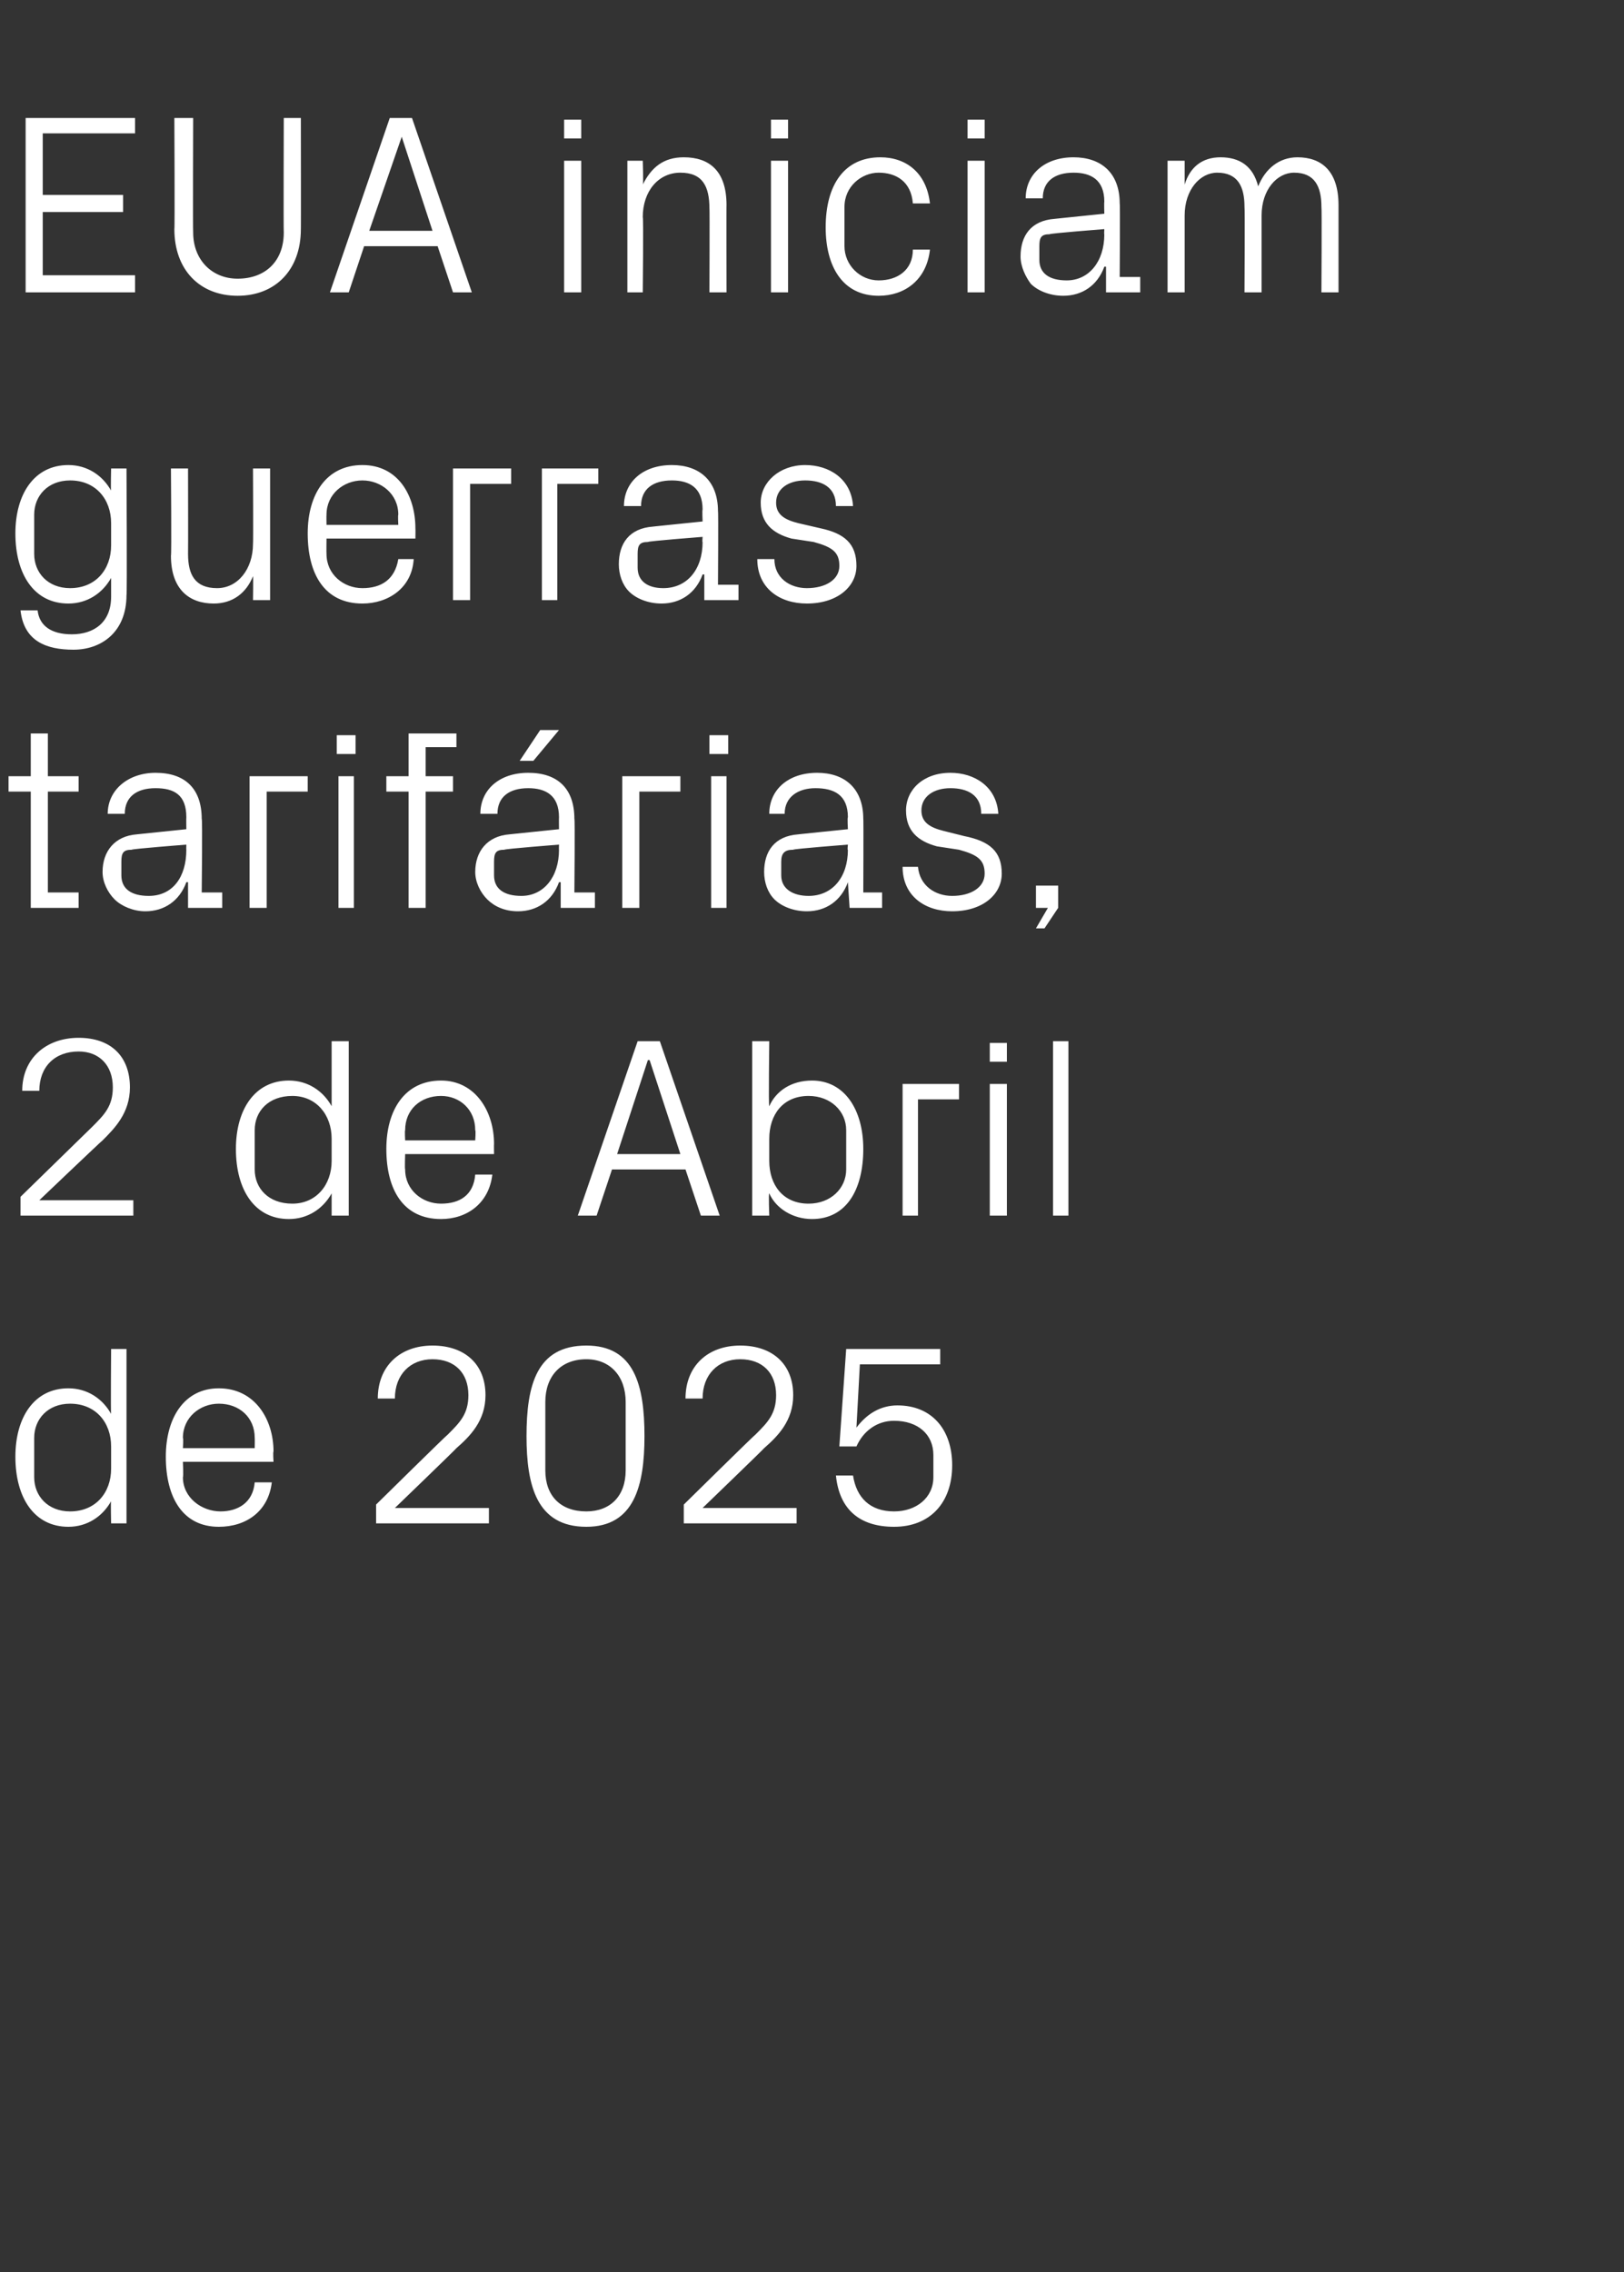 <?xml version="1.0" standalone="no"?><!DOCTYPE svg PUBLIC "-//W3C//DTD SVG 1.1//EN" "http://www.w3.org/Graphics/SVG/1.1/DTD/svg11.dtd"><svg xmlns="http://www.w3.org/2000/svg" version="1.1" width="95px" height="132.9px" viewBox="0 -5 95 132.9" style="top:-5px"><rect x="0" y="-5" width="95" height="132.9" fill="#333333" stroke="none"/>  <desc>EUA iniciam guerras tarif rias, 2 de Abril de 2025</desc>  <defs/>  <g id="Polygon55409">    <path d="M 6.5 79.6 C 6.5 78.2 5.6 77.1 4.1 77.1 C 2.8 77.1 2 78 2 79.1 C 2 79.1 2 81.4 2 81.4 C 2 82.5 2.8 83.4 4.1 83.4 C 5.6 83.4 6.5 82.3 6.5 80.9 C 6.5 80.9 6.5 79.6 6.5 79.6 Z M 6.5 84.1 C 6.5 84.1 6.47 82.76 6.5 82.8 C 6 83.7 5.1 84.3 4 84.3 C 2 84.3 0.9 82.6 0.9 80.2 C 0.9 77.9 2 76.2 4 76.2 C 5.1 76.2 6 76.8 6.5 77.7 C 6.47 77.74 6.5 73.9 6.5 73.9 L 7.4 73.9 L 7.4 84.1 L 6.5 84.1 Z M 14.9 79.1 C 14.9 77.9 14 77.1 12.8 77.1 C 11.7 77.1 10.7 77.9 10.7 79.1 C 10.74 79.13 10.7 79.7 10.7 79.7 L 14.9 79.7 C 14.9 79.7 14.91 79.13 14.9 79.1 Z M 15.9 81.7 C 15.7 83.4 14.4 84.3 12.8 84.3 C 10.7 84.3 9.7 82.6 9.7 80.2 C 9.7 77.9 10.8 76.2 12.8 76.2 C 14.9 76.2 16 78 16 79.9 C 15.96 79.91 16 80.5 16 80.5 L 10.7 80.5 C 10.7 80.5 10.74 81.37 10.7 81.4 C 10.7 82.6 11.8 83.4 12.9 83.4 C 13.9 83.4 14.8 82.9 14.9 81.7 C 14.9 81.7 15.9 81.7 15.9 81.7 Z M 23.1 83.2 L 28.6 83.2 L 28.6 84.1 L 22 84.1 L 22 83 C 22 83 26.16 78.9 26.2 78.9 C 26.9 78.2 27.4 77.7 27.4 76.6 C 27.4 75.3 26.6 74.5 25.3 74.5 C 24 74.5 23.1 75.4 23.1 76.8 C 23.1 76.8 22.1 76.8 22.1 76.8 C 22.1 74.9 23.4 73.7 25.3 73.7 C 27.2 73.7 28.4 74.8 28.4 76.6 C 28.4 78.1 27.5 79 26.7 79.7 C 26.73 79.7 23.1 83.2 23.1 83.2 L 23.1 83.2 Z M 34.3 84.3 C 31.4 84.3 30.8 81.9 30.8 79 C 30.8 76 31.4 73.7 34.3 73.7 C 37.1 73.7 37.7 76 37.7 79 C 37.7 81.9 37.1 84.3 34.3 84.3 Z M 36.6 77 C 36.6 75.5 35.7 74.5 34.3 74.5 C 32.8 74.5 31.9 75.5 31.9 77 C 31.9 77 31.9 81 31.9 81 C 31.9 82.5 32.8 83.4 34.3 83.4 C 35.7 83.4 36.6 82.5 36.6 81 C 36.6 81 36.6 77 36.6 77 Z M 41.1 83.2 L 46.6 83.2 L 46.6 84.1 L 40 84.1 L 40 83 C 40 83 44.16 78.9 44.2 78.9 C 44.9 78.2 45.4 77.7 45.4 76.6 C 45.4 75.3 44.6 74.5 43.3 74.5 C 42 74.5 41.1 75.4 41.1 76.8 C 41.1 76.8 40.1 76.8 40.1 76.8 C 40.1 74.9 41.4 73.7 43.3 73.7 C 45.2 73.7 46.4 74.8 46.4 76.6 C 46.4 78.1 45.5 79 44.7 79.7 C 44.73 79.7 41.1 83.2 41.1 83.2 L 41.1 83.2 Z M 49.1 79.6 L 49.5 73.9 L 55 73.9 L 55 74.8 L 50.3 74.8 C 50.3 74.8 50.1 78.48 50.1 78.5 C 50.7 77.7 51.5 77.2 52.5 77.2 C 54.5 77.2 55.7 78.6 55.7 80.7 C 55.7 82.9 54.4 84.3 52.3 84.3 C 50.3 84.3 49.1 83.3 48.9 81.3 C 48.9 81.3 49.9 81.3 49.9 81.3 C 50.1 82.6 50.9 83.4 52.3 83.4 C 53.6 83.4 54.6 82.6 54.6 81.4 C 54.6 81.4 54.6 80.1 54.6 80.1 C 54.6 78.9 53.7 78.1 52.3 78.1 C 51.3 78.1 50.5 78.7 50.1 79.6 C 50.09 79.6 49.1 79.6 49.1 79.6 Z " stroke="none" fill="#fff"/>  </g>  <g id="Polygon55408">    <path d="M 2.3 65.2 L 7.8 65.2 L 7.8 66.1 L 1.2 66.1 L 1.2 65 C 1.2 65 5.4 60.9 5.4 60.9 C 6.1 60.2 6.6 59.7 6.6 58.6 C 6.6 57.3 5.8 56.5 4.6 56.5 C 3.2 56.5 2.3 57.4 2.3 58.8 C 2.3 58.8 1.3 58.8 1.3 58.8 C 1.3 56.9 2.7 55.7 4.6 55.7 C 6.5 55.7 7.6 56.8 7.6 58.6 C 7.6 60.1 6.7 61 6 61.7 C 5.97 61.7 2.3 65.2 2.3 65.2 L 2.3 65.2 Z M 19.4 61.6 C 19.4 60.2 18.5 59.1 17.1 59.1 C 15.7 59.1 14.9 60 14.9 61.1 C 14.9 61.1 14.9 63.4 14.9 63.4 C 14.9 64.5 15.7 65.4 17.1 65.4 C 18.5 65.4 19.4 64.3 19.4 62.9 C 19.4 62.9 19.4 61.6 19.4 61.6 Z M 19.4 66.1 C 19.4 66.1 19.4 64.76 19.4 64.8 C 18.9 65.7 18 66.3 16.9 66.3 C 14.9 66.3 13.8 64.6 13.8 62.2 C 13.8 59.9 14.9 58.2 16.9 58.2 C 18 58.2 18.9 58.8 19.4 59.7 C 19.4 59.74 19.4 55.9 19.4 55.9 L 20.4 55.9 L 20.4 66.1 L 19.4 66.1 Z M 27.8 61.1 C 27.8 59.9 26.9 59.1 25.8 59.1 C 24.6 59.1 23.7 59.9 23.7 61.1 C 23.67 61.13 23.7 61.7 23.7 61.7 L 27.8 61.7 C 27.8 61.7 27.84 61.13 27.8 61.1 Z M 28.8 63.7 C 28.6 65.4 27.3 66.3 25.8 66.3 C 23.6 66.3 22.6 64.6 22.6 62.2 C 22.6 59.9 23.7 58.2 25.8 58.2 C 27.8 58.2 28.9 60 28.9 61.9 C 28.89 61.91 28.9 62.5 28.9 62.5 L 23.7 62.5 C 23.7 62.5 23.67 63.37 23.7 63.4 C 23.7 64.6 24.7 65.4 25.8 65.4 C 26.9 65.4 27.7 64.9 27.8 63.7 C 27.8 63.7 28.8 63.7 28.8 63.7 Z M 40.1 63.4 L 35.8 63.4 L 34.9 66.1 L 33.8 66.1 L 37.3 55.9 L 38.6 55.9 L 42.1 66.1 L 41 66.1 L 40.1 63.4 Z M 37.9 57 L 36.1 62.5 L 39.8 62.5 L 38 57 L 37.9 57 Z M 45 62.9 C 45 64.3 45.8 65.4 47.3 65.4 C 48.6 65.4 49.5 64.5 49.5 63.4 C 49.5 63.4 49.5 61.1 49.5 61.1 C 49.5 60 48.6 59.1 47.3 59.1 C 45.8 59.1 45 60.2 45 61.6 C 45 61.6 45 62.9 45 62.9 Z M 44 66.1 L 44 55.9 L 45 55.9 C 45 55.9 44.95 59.74 45 59.7 C 45.4 58.8 46.3 58.2 47.5 58.2 C 49.4 58.2 50.5 59.9 50.5 62.2 C 50.5 64.6 49.5 66.3 47.5 66.3 C 46.4 66.3 45.4 65.7 45 64.8 C 44.95 64.76 45 66.1 45 66.1 L 44 66.1 Z M 52.8 58.4 L 56.1 58.4 L 56.1 59.3 L 53.7 59.3 L 53.7 66.1 L 52.8 66.1 L 52.8 58.4 Z M 57.9 66.1 L 57.9 58.4 L 58.9 58.4 L 58.9 66.1 L 57.9 66.1 Z M 58.9 57.1 L 57.9 57.1 L 57.9 56 L 58.9 56 L 58.9 57.1 Z M 61.6 66.1 L 61.6 55.9 L 62.5 55.9 L 62.5 66.1 L 61.6 66.1 Z " stroke="none" fill="#fff"/>  </g>  <g id="Polygon55407">    <path d="M 2.8 47.2 L 4.6 47.2 L 4.6 48.1 L 1.8 48.1 L 1.8 41.3 L 0.5 41.3 L 0.5 40.4 L 1.8 40.4 L 1.8 37.9 L 2.8 37.9 L 2.8 40.4 L 4.6 40.4 L 4.6 41.3 L 2.8 41.3 L 2.8 47.2 Z M 10.9 42.8 C 10.9 41.5 10.2 41.1 9.1 41.1 C 8 41.1 7.3 41.6 7.3 42.6 C 7.3 42.6 6.3 42.6 6.3 42.6 C 6.3 41.2 7.5 40.2 9.1 40.2 C 10.8 40.2 11.8 41.1 11.8 42.9 C 11.85 42.85 11.8 47.2 11.8 47.2 L 13 47.2 L 13 48.1 L 11 48.1 L 11 46.6 C 11 46.6 10.94 46.59 10.9 46.6 C 10.5 47.7 9.6 48.3 8.5 48.3 C 7.8 48.3 7.1 48 6.7 47.6 C 6.3 47.2 6 46.6 6 46 C 6 44.8 6.7 43.9 8 43.8 C 7.99 43.8 10.9 43.5 10.9 43.5 C 10.9 43.5 10.89 42.82 10.9 42.8 Z M 7.7 44.7 C 7.2 44.7 7.1 44.9 7.1 45.4 C 7.1 45.4 7.1 46.2 7.1 46.2 C 7.1 47 7.7 47.4 8.7 47.4 C 10.1 47.4 10.9 46.3 10.9 44.7 C 10.89 44.75 10.9 44.4 10.9 44.4 C 10.9 44.4 7.71 44.65 7.7 44.7 Z M 14.6 40.4 L 18 40.4 L 18 41.3 L 15.6 41.3 L 15.6 48.1 L 14.6 48.1 L 14.6 40.4 Z M 19.8 48.1 L 19.8 40.4 L 20.7 40.4 L 20.7 48.1 L 19.8 48.1 Z M 20.8 39.1 L 19.7 39.1 L 19.7 38 L 20.8 38 L 20.8 39.1 Z M 24.9 40.4 L 26.5 40.4 L 26.5 41.3 L 24.9 41.3 L 24.9 48.1 L 23.9 48.1 L 23.9 41.3 L 22.6 41.3 L 22.6 40.4 L 23.9 40.4 L 23.9 37.9 L 26.7 37.9 L 26.7 38.7 L 24.9 38.7 L 24.9 40.4 Z M 32.7 42.8 C 32.7 41.5 31.9 41.1 30.9 41.1 C 29.8 41.1 29.1 41.6 29.1 42.6 C 29.1 42.6 28.1 42.6 28.1 42.6 C 28.1 41.2 29.2 40.2 30.9 40.2 C 32.6 40.2 33.6 41.1 33.6 42.9 C 33.64 42.85 33.6 47.2 33.6 47.2 L 34.8 47.2 L 34.8 48.1 L 32.8 48.1 L 32.8 46.6 C 32.8 46.6 32.73 46.59 32.7 46.6 C 32.3 47.7 31.4 48.3 30.3 48.3 C 29.5 48.3 28.9 48 28.5 47.6 C 28.1 47.2 27.8 46.6 27.8 46 C 27.8 44.8 28.5 43.9 29.8 43.8 C 29.79 43.8 32.7 43.5 32.7 43.5 C 32.7 43.5 32.69 42.82 32.7 42.8 Z M 29.5 44.7 C 29 44.7 28.9 44.9 28.9 45.4 C 28.9 45.4 28.9 46.2 28.9 46.2 C 28.9 47 29.5 47.4 30.5 47.4 C 31.8 47.4 32.7 46.3 32.7 44.7 C 32.69 44.75 32.7 44.4 32.7 44.4 C 32.7 44.4 29.5 44.65 29.5 44.7 Z M 31.6 37.7 L 32.7 37.7 L 31.2 39.5 L 30.4 39.5 L 31.6 37.7 Z M 36.4 40.4 L 39.8 40.4 L 39.8 41.3 L 37.4 41.3 L 37.4 48.1 L 36.4 48.1 L 36.4 40.4 Z M 41.6 48.1 L 41.6 40.4 L 42.5 40.4 L 42.5 48.1 L 41.6 48.1 Z M 42.6 39.1 L 41.5 39.1 L 41.5 38 L 42.6 38 L 42.6 39.1 Z M 49.6 42.8 C 49.6 41.5 48.8 41.1 47.7 41.1 C 46.7 41.1 45.9 41.6 45.9 42.6 C 45.9 42.6 45 42.6 45 42.6 C 45 41.2 46.1 40.2 47.8 40.2 C 49.4 40.2 50.5 41.1 50.5 42.9 C 50.52 42.85 50.5 47.2 50.5 47.2 L 51.6 47.2 L 51.6 48.1 L 49.7 48.1 L 49.6 46.6 C 49.6 46.6 49.6 46.59 49.6 46.6 C 49.2 47.7 48.3 48.3 47.2 48.3 C 46.4 48.3 45.7 48 45.3 47.6 C 44.9 47.2 44.7 46.6 44.7 46 C 44.7 44.8 45.3 43.9 46.7 43.8 C 46.66 43.8 49.6 43.5 49.6 43.5 C 49.6 43.5 49.56 42.82 49.6 42.8 Z M 46.4 44.7 C 45.9 44.7 45.7 44.9 45.7 45.4 C 45.7 45.4 45.7 46.2 45.7 46.2 C 45.7 47 46.4 47.4 47.3 47.4 C 48.7 47.4 49.6 46.3 49.6 44.7 C 49.56 44.75 49.6 44.4 49.6 44.4 C 49.6 44.4 46.38 44.65 46.4 44.7 Z M 56.4 43.9 C 57.9 44.2 58.6 44.8 58.6 46.1 C 58.6 47.3 57.5 48.3 55.7 48.3 C 54.1 48.3 52.8 47.4 52.8 45.7 C 52.8 45.7 53.7 45.7 53.7 45.7 C 53.8 46.8 54.7 47.4 55.7 47.4 C 56.8 47.4 57.6 46.9 57.6 46.1 C 57.6 45.3 57.2 45 56.1 44.7 C 56.1 44.7 54.8 44.5 54.8 44.5 C 53.7 44.2 53 43.6 53 42.4 C 53 41.2 54 40.2 55.6 40.2 C 57 40.2 58.3 41 58.4 42.6 C 58.4 42.6 57.4 42.6 57.4 42.6 C 57.4 41.5 56.6 41.1 55.6 41.1 C 54.6 41.1 53.9 41.6 53.9 42.4 C 53.9 43.1 54.4 43.4 55.2 43.6 C 55.2 43.6 56.4 43.9 56.4 43.9 Z M 61.9 48.1 L 61.1 49.3 L 60.6 49.3 L 61.3 48.1 L 60.6 48.1 L 60.6 46.8 L 61.9 46.8 L 61.9 48.1 Z " stroke="none" fill="#fff"/>  </g>  <g id="Polygon55406">    <path d="M 7.4 29.8 C 7.4 32 5.9 33 4.3 33 C 2.7 33 1.4 32.5 1.2 30.7 C 1.2 30.7 2.2 30.7 2.2 30.7 C 2.3 31.6 3 32.1 4.2 32.1 C 5.5 32.1 6.5 31.4 6.5 29.9 C 6.5 29.9 6.5 28.8 6.5 28.8 C 6 29.7 5.1 30.3 4 30.3 C 2 30.3 0.9 28.6 0.9 26.2 C 0.9 23.9 2 22.2 4 22.2 C 5.1 22.2 6 22.8 6.5 23.7 C 6.47 23.74 6.5 22.4 6.5 22.4 L 7.4 22.4 C 7.4 22.4 7.44 29.85 7.4 29.8 Z M 6.5 25.6 C 6.5 24.2 5.6 23.1 4.1 23.1 C 2.8 23.1 2 24 2 25.1 C 2 25.1 2 27.4 2 27.4 C 2 28.5 2.8 29.4 4.1 29.4 C 5.6 29.4 6.5 28.3 6.5 26.9 C 6.5 26.9 6.5 25.6 6.5 25.6 Z M 11 27.4 C 11 28.6 11.4 29.4 12.7 29.4 C 13.9 29.4 14.8 28.3 14.8 26.8 C 14.82 26.82 14.8 22.4 14.8 22.4 L 15.8 22.4 L 15.8 30.1 L 14.8 30.1 C 14.8 30.1 14.82 28.74 14.8 28.7 C 14.4 29.7 13.6 30.3 12.5 30.3 C 11.1 30.3 10 29.5 10 27.5 C 10.04 27.53 10 22.4 10 22.4 L 11 22.4 C 11 22.4 11.01 27.36 11 27.4 Z M 23.3 25.1 C 23.3 23.9 22.3 23.1 21.2 23.1 C 20.1 23.1 19.1 23.9 19.1 25.1 C 19.09 25.13 19.1 25.7 19.1 25.7 L 23.3 25.7 C 23.3 25.7 23.27 25.13 23.3 25.1 Z M 24.2 27.7 C 24.1 29.4 22.7 30.3 21.2 30.3 C 19 30.3 18 28.6 18 26.2 C 18 23.9 19.1 22.2 21.2 22.2 C 23.3 22.2 24.3 24 24.3 25.9 C 24.31 25.91 24.3 26.5 24.3 26.5 L 19.1 26.5 C 19.1 26.5 19.09 27.37 19.1 27.4 C 19.1 28.6 20.1 29.4 21.2 29.4 C 22.3 29.4 23.1 28.9 23.3 27.7 C 23.3 27.7 24.2 27.7 24.2 27.7 Z M 26.5 22.4 L 29.9 22.4 L 29.9 23.3 L 27.5 23.3 L 27.5 30.1 L 26.5 30.1 L 26.5 22.4 Z M 31.7 22.4 L 35 22.4 L 35 23.3 L 32.6 23.3 L 32.6 30.1 L 31.7 30.1 L 31.7 22.4 Z M 41.1 24.8 C 41.1 23.5 40.3 23.1 39.3 23.1 C 38.2 23.1 37.5 23.6 37.5 24.6 C 37.5 24.6 36.5 24.6 36.5 24.6 C 36.5 23.2 37.6 22.2 39.3 22.2 C 40.9 22.2 42 23.1 42 24.9 C 42.03 24.85 42 29.2 42 29.2 L 43.2 29.2 L 43.2 30.1 L 41.2 30.1 L 41.2 28.6 C 41.2 28.6 41.12 28.59 41.1 28.6 C 40.7 29.7 39.8 30.3 38.7 30.3 C 37.9 30.3 37.2 30 36.8 29.6 C 36.4 29.2 36.2 28.6 36.2 28 C 36.2 26.8 36.8 25.9 38.2 25.8 C 38.17 25.8 41.1 25.5 41.1 25.5 C 41.1 25.5 41.07 24.82 41.1 24.8 Z M 37.9 26.7 C 37.4 26.7 37.3 26.9 37.3 27.4 C 37.3 27.4 37.3 28.2 37.3 28.2 C 37.3 29 37.9 29.4 38.8 29.4 C 40.2 29.4 41.1 28.3 41.1 26.7 C 41.07 26.75 41.1 26.4 41.1 26.4 C 41.1 26.4 37.89 26.65 37.9 26.7 Z M 48 25.9 C 49.4 26.2 50.1 26.8 50.1 28.1 C 50.1 29.3 49 30.3 47.2 30.3 C 45.6 30.3 44.3 29.4 44.3 27.7 C 44.3 27.7 45.3 27.7 45.3 27.7 C 45.3 28.8 46.2 29.4 47.2 29.4 C 48.3 29.4 49.1 28.9 49.1 28.1 C 49.1 27.3 48.7 27 47.6 26.7 C 47.6 26.7 46.3 26.5 46.3 26.5 C 45.2 26.2 44.5 25.6 44.5 24.4 C 44.5 23.2 45.6 22.2 47.1 22.2 C 48.5 22.2 49.8 23 49.9 24.6 C 49.9 24.6 48.9 24.6 48.9 24.6 C 48.9 23.5 48.1 23.1 47.1 23.1 C 46.1 23.1 45.4 23.6 45.4 24.4 C 45.4 25.1 45.9 25.4 46.7 25.6 C 46.7 25.6 48 25.9 48 25.9 Z " stroke="none" fill="#fff"/>  </g>  <g id="Polygon55405">    <path d="M 1.5 1.9 L 7.9 1.9 L 7.9 2.8 L 2.5 2.8 L 2.5 6.4 L 7.2 6.4 L 7.2 7.4 L 2.5 7.4 L 2.5 11.1 L 7.9 11.1 L 7.9 12.1 L 1.5 12.1 L 1.5 1.9 Z M 16.6 1.9 L 17.6 1.9 C 17.6 1.9 17.61 8.45 17.6 8.4 C 17.6 10.8 16.1 12.3 13.9 12.3 C 11.7 12.3 10.2 10.8 10.2 8.4 C 10.23 8.45 10.2 1.9 10.2 1.9 L 11.3 1.9 C 11.3 1.9 11.28 8.55 11.3 8.6 C 11.3 10.2 12.4 11.3 13.9 11.3 C 15.5 11.3 16.6 10.3 16.6 8.6 C 16.58 8.55 16.6 1.9 16.6 1.9 Z M 25.6 9.4 L 21.3 9.4 L 20.4 12.1 L 19.3 12.1 L 22.8 1.9 L 24.1 1.9 L 27.6 12.1 L 26.5 12.1 L 25.6 9.4 Z M 23.5 3 L 21.6 8.5 L 25.3 8.5 L 23.5 3 L 23.5 3 Z M 33 12.1 L 33 4.4 L 34 4.4 L 34 12.1 L 33 12.1 Z M 34 3.1 L 33 3.1 L 33 2 L 34 2 L 34 3.1 Z M 41.5 7.2 C 41.5 5.9 41.1 5.1 39.8 5.1 C 38.5 5.1 37.6 6.2 37.6 7.7 C 37.65 7.68 37.6 12.1 37.6 12.1 L 36.7 12.1 L 36.7 4.4 L 37.6 4.4 C 37.6 4.4 37.65 5.76 37.6 5.8 C 38.1 4.8 38.8 4.2 40 4.2 C 41.5 4.2 42.5 5 42.5 7 C 42.49 6.97 42.5 12.1 42.5 12.1 L 41.5 12.1 C 41.5 12.1 41.52 7.15 41.5 7.2 Z M 45.1 12.1 L 45.1 4.4 L 46.1 4.4 L 46.1 12.1 L 45.1 12.1 Z M 46.1 3.1 L 45.1 3.1 L 45.1 2 L 46.1 2 L 46.1 3.1 Z M 53.4 6.9 C 53.3 5.6 52.4 5.1 51.4 5.1 C 50.4 5.1 49.4 5.9 49.4 7.1 C 49.4 7.1 49.4 9.4 49.4 9.4 C 49.4 10.5 50.3 11.4 51.4 11.4 C 52.5 11.4 53.4 10.8 53.4 9.6 C 53.4 9.6 54.4 9.6 54.4 9.6 C 54.2 11.4 52.9 12.3 51.4 12.3 C 49.3 12.3 48.3 10.6 48.3 8.3 C 48.3 5.8 49.4 4.2 51.5 4.2 C 53 4.2 54.2 5.1 54.4 6.9 C 54.4 6.9 53.4 6.9 53.4 6.9 Z M 56.6 12.1 L 56.6 4.4 L 57.6 4.4 L 57.6 12.1 L 56.6 12.1 Z M 57.6 3.1 L 56.6 3.1 L 56.6 2 L 57.6 2 L 57.6 3.1 Z M 64.6 6.8 C 64.6 5.5 63.8 5.1 62.8 5.1 C 61.7 5.1 61 5.6 61 6.6 C 61 6.6 60 6.6 60 6.6 C 60 5.2 61.1 4.2 62.8 4.2 C 64.4 4.2 65.5 5.1 65.5 6.9 C 65.53 6.85 65.5 11.2 65.5 11.2 L 66.7 11.2 L 66.7 12.1 L 64.7 12.1 L 64.7 10.6 C 64.7 10.6 64.62 10.59 64.6 10.6 C 64.2 11.7 63.3 12.3 62.2 12.3 C 61.4 12.3 60.7 12 60.3 11.6 C 60 11.2 59.7 10.6 59.7 10 C 59.7 8.8 60.3 7.9 61.7 7.8 C 61.68 7.8 64.6 7.5 64.6 7.5 C 64.6 7.5 64.58 6.82 64.6 6.8 Z M 61.4 8.7 C 60.9 8.7 60.8 8.9 60.8 9.4 C 60.8 9.4 60.8 10.2 60.8 10.2 C 60.8 11 61.4 11.4 62.4 11.4 C 63.7 11.4 64.6 10.3 64.6 8.7 C 64.58 8.75 64.6 8.4 64.6 8.4 C 64.6 8.4 61.39 8.65 61.4 8.7 Z M 68.3 4.4 L 69.3 4.4 C 69.3 4.4 69.3 5.76 69.3 5.8 C 69.6 4.8 70.3 4.2 71.4 4.2 C 72.5 4.2 73.3 4.7 73.6 5.9 C 74 4.9 74.8 4.2 75.9 4.2 C 77.3 4.2 78.3 5 78.3 7 C 78.3 6.97 78.3 12.1 78.3 12.1 L 77.3 12.1 C 77.3 12.1 77.33 7.11 77.3 7.1 C 77.3 5.9 76.9 5.1 75.7 5.1 C 74.7 5.1 73.8 6.1 73.8 7.6 C 73.8 7.65 73.8 12.1 73.8 12.1 L 72.8 12.1 C 72.8 12.1 72.83 7.11 72.8 7.1 C 72.8 5.9 72.4 5.1 71.2 5.1 C 70.2 5.1 69.3 6.1 69.3 7.6 C 69.3 7.65 69.3 12.1 69.3 12.1 L 68.3 12.1 L 68.3 4.4 Z " stroke="none" fill="#fff"/>  </g></svg>